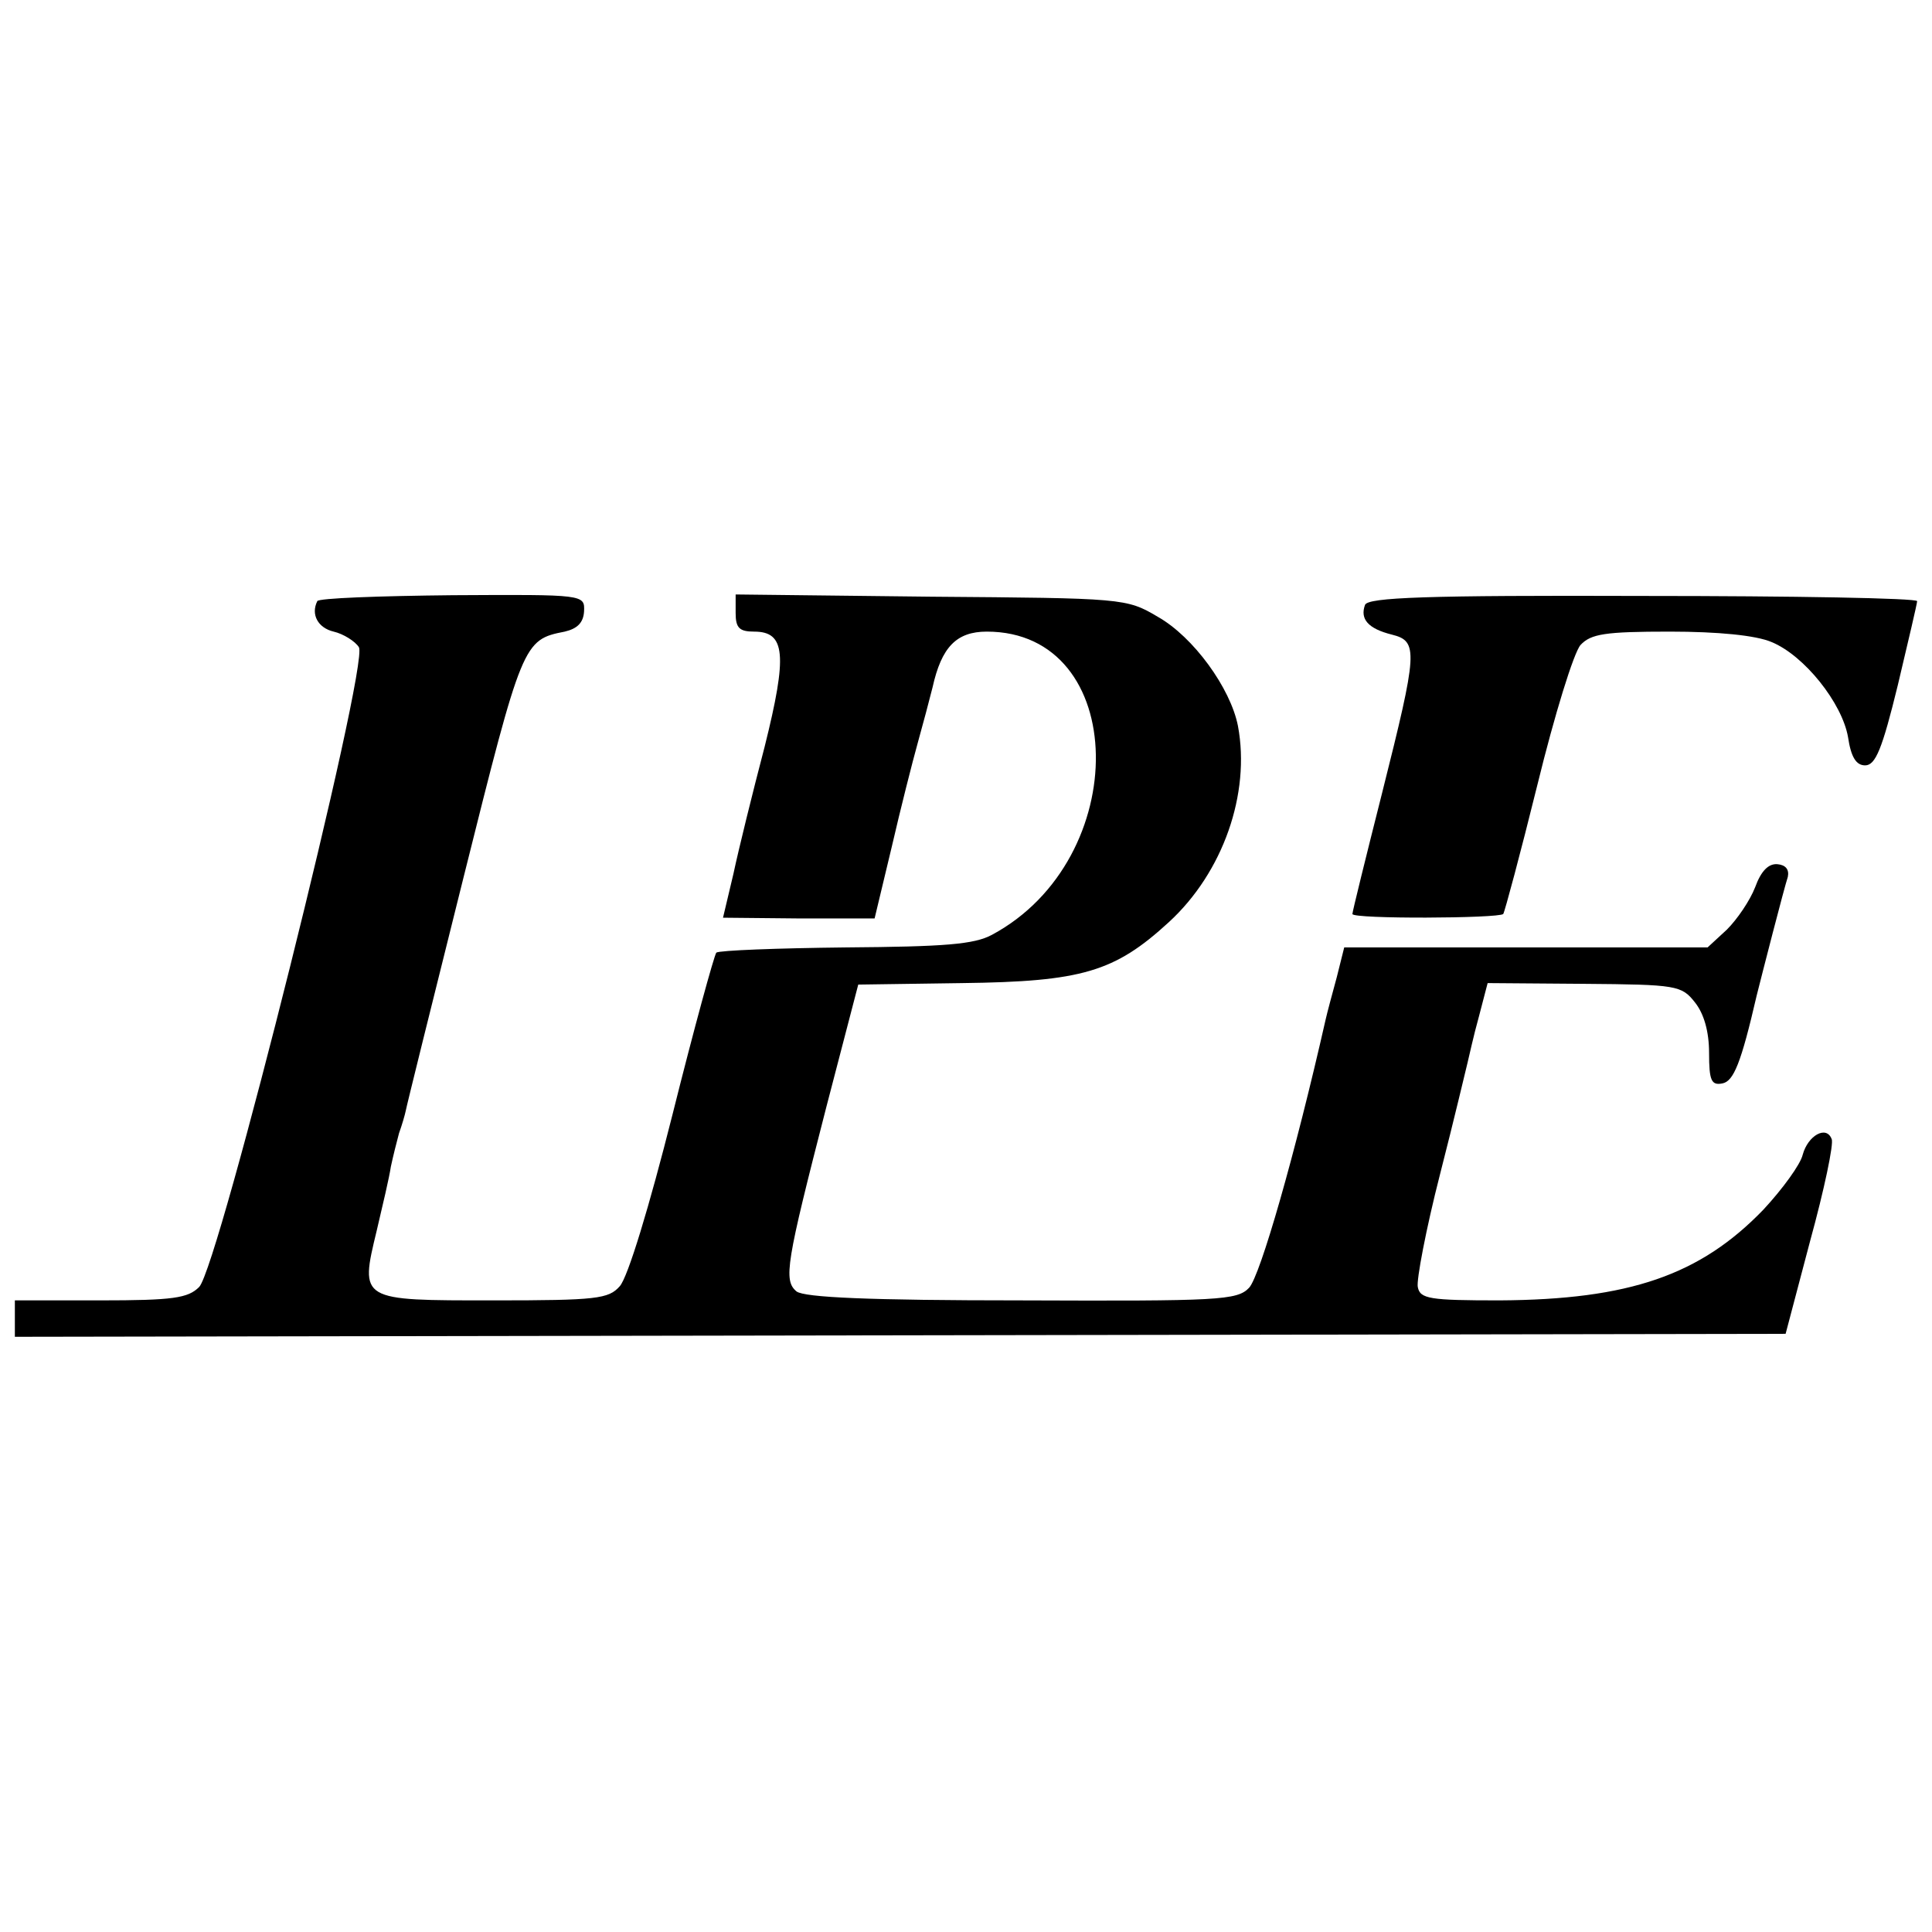 <?xml version="1.0" standalone="no"?>
<!DOCTYPE svg PUBLIC "-//W3C//DTD SVG 20010904//EN"
 "http://www.w3.org/TR/2001/REC-SVG-20010904/DTD/svg10.dtd">
<svg version="1.0" xmlns="http://www.w3.org/2000/svg"
 width="260pt" height="260pt" viewBox="0 0 260 260"
 preserveAspectRatio="xMidYMid meet">
<g transform="translate(0,260) scale(0.1,-0.1)"
fill="#000000" stroke="none">
<path d="M427 1791 c-9 -18 1 -36 22 -41 13 -3 29 -13 34 -21 14 -23 -189
-835 -215 -861 -15 -15 -35 -18 -133 -18 l-115 0 0 -25 0 -24 1192 2 1191 2
33 125 c19 69 32 131 29 137 -7 19 -32 5 -39 -21 -3 -13 -27 -46 -53 -74 -85
-88 -180 -121 -355 -122 -94 0 -107 2 -110 18 -2 9 11 78 30 152 19 74 35 142
37 150 2 8 8 36 15 61 l12 46 130 -1 c124 -1 131 -2 149 -25 12 -15 19 -39 19
-68 0 -37 3 -44 18 -41 15 3 25 27 46 118 7 28 37 145 42 160 2 10 -3 16 -14
17 -12 1 -22 -9 -30 -31 -7 -18 -24 -43 -38 -57 l-26 -24 -244 0 -245 0 -10
-40 c-6 -22 -13 -48 -15 -57 -41 -181 -88 -345 -103 -361 -16 -17 -41 -18
-306 -17 -207 0 -292 4 -303 12 -18 15 -14 38 40 248 l43 165 140 2 c161 2
205 15 278 82 73 67 110 173 93 264 -10 51 -60 120 -108 147 -42 25 -47 25
-305 27 l-263 3 0 -25 c0 -20 5 -25 25 -25 42 0 45 -31 14 -155 -16 -61 -35
-138 -42 -171 l-14 -59 102 -1 102 0 23 96 c12 52 28 115 35 140 7 25 16 59
20 75 12 54 32 75 73 75 192 0 197 -306 7 -408 -24 -13 -64 -16 -197 -17 -92
-1 -170 -4 -174 -7 -3 -4 -30 -102 -59 -218 -31 -123 -60 -219 -71 -231 -15
-17 -31 -19 -170 -19 -180 0 -180 -1 -157 94 8 34 17 72 19 86 3 14 8 34 11
45 4 11 8 25 9 30 1 6 36 147 78 315 79 316 80 319 136 330 17 4 25 12 26 27
1 23 1 23 -177 22 -99 -1 -181 -4 -182 -8z"/>
<path d="M1837 1786 c-7 -19 4 -32 36 -40 36 -9 35 -22 -13 -213 -22 -87 -40
-160 -40 -163 0 -7 197 -6 203 0 2 3 23 81 46 174 23 94 49 178 58 188 14 15
33 18 120 18 65 0 116 -5 137 -14 44 -18 95 -82 103 -128 4 -27 11 -38 23 -38
14 0 23 22 44 108 14 59 26 110 26 113 0 4 -166 7 -369 7 -292 1 -370 -2 -374
-12z"/>
</g>
</svg>
